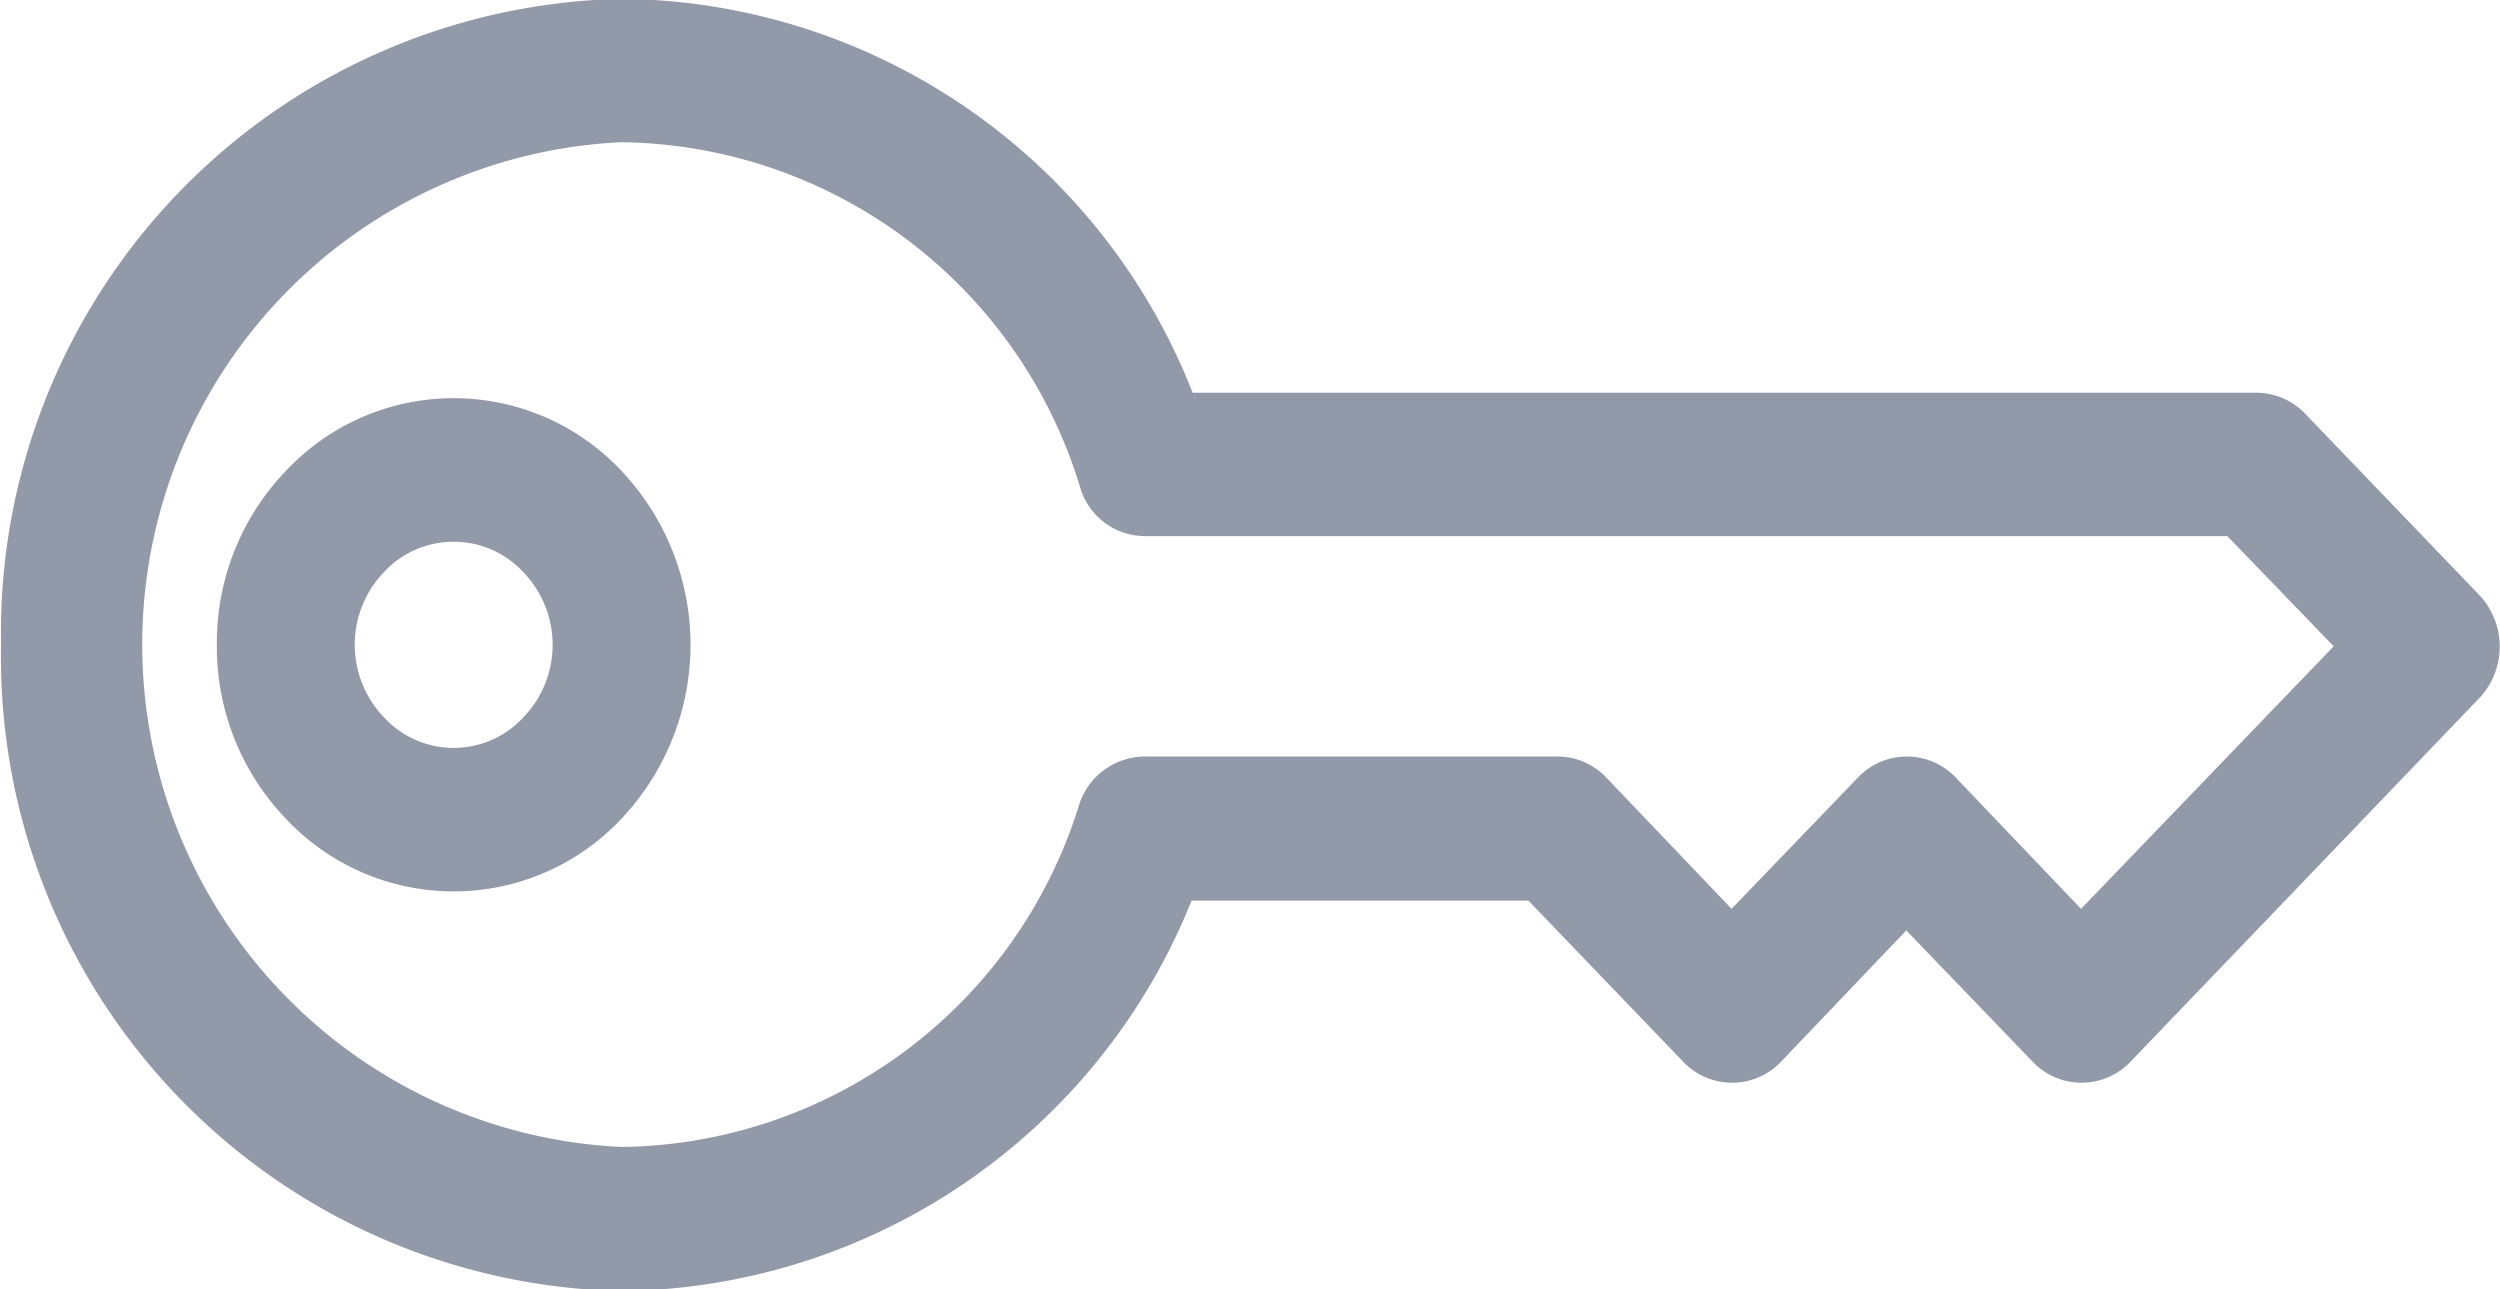 <svg xmlns="http://www.w3.org/2000/svg" xmlns:xlink="http://www.w3.org/1999/xlink" width="23.75" height="12.25" viewBox="0 0 23.75 12.25">
  <defs>
    <style>
      .cls-1 {
        fill: #9299a9;
        fill-rule: evenodd;
        filter: url(#filter);
      }
    </style>
    <filter id="filter" x="1125.25" y="19.375" width="23.75" height="12.25" filterUnits="userSpaceOnUse">
      <feFlood result="flood" flood-color="#c4c8d2"/>
      <feComposite result="composite" operator="in" in2="SourceGraphic"/>
      <feBlend result="blend" in2="SourceGraphic"/>
    </filter>
  </defs>
  <path id="Forma_1" data-name="Forma 1" class="cls-1" d="M1127.31,25.5a2.357,2.357,0,0,0,.66,1.657,2.185,2.185,0,0,0,3.18,0,2.409,2.409,0,0,0,0-3.313,2.185,2.185,0,0,0-3.18,0A2.356,2.356,0,0,0,1127.31,25.5Zm2.25-.978a0.894,0.894,0,0,1,.66.287,0.994,0.994,0,0,1,0,1.383,0.9,0.9,0,0,1-1.32,0,0.995,0.995,0,0,1,0-1.384A0.894,0.894,0,0,1,1129.56,24.522Zm-4.3.978a6.024,6.024,0,0,0,5.89,6.14,5.905,5.905,0,0,0,5.42-3.709h3.2l1.47,1.53a0.641,0.641,0,0,0,.93,0l1.19-1.247,1.2,1.247a0.641,0.641,0,0,0,.93,0l1.66-1.73L1148.81,26a0.715,0.715,0,0,0,0-.965l-1.66-1.729a0.643,0.643,0,0,0-.47-0.2l-10.1,0a5.887,5.887,0,0,0-5.43-3.742A6.024,6.024,0,0,0,1125.26,25.5Zm5.89-4.774A4.614,4.614,0,0,1,1135.51,24a0.642,0.642,0,0,0,.62.468l10.28,0,1.01,1.047-1.2,1.247-1.2,1.247-1.19-1.247a0.641,0.641,0,0,0-.93,0l-1.2,1.247-1.19-1.247a0.636,0.636,0,0,0-.46-0.2h-3.93a0.658,0.658,0,0,0-.62.464,4.608,4.608,0,0,1-4.35,3.245A4.778,4.778,0,0,1,1131.15,20.726Z" transform="translate(-1125.25 -19.375)"/>
</svg>
